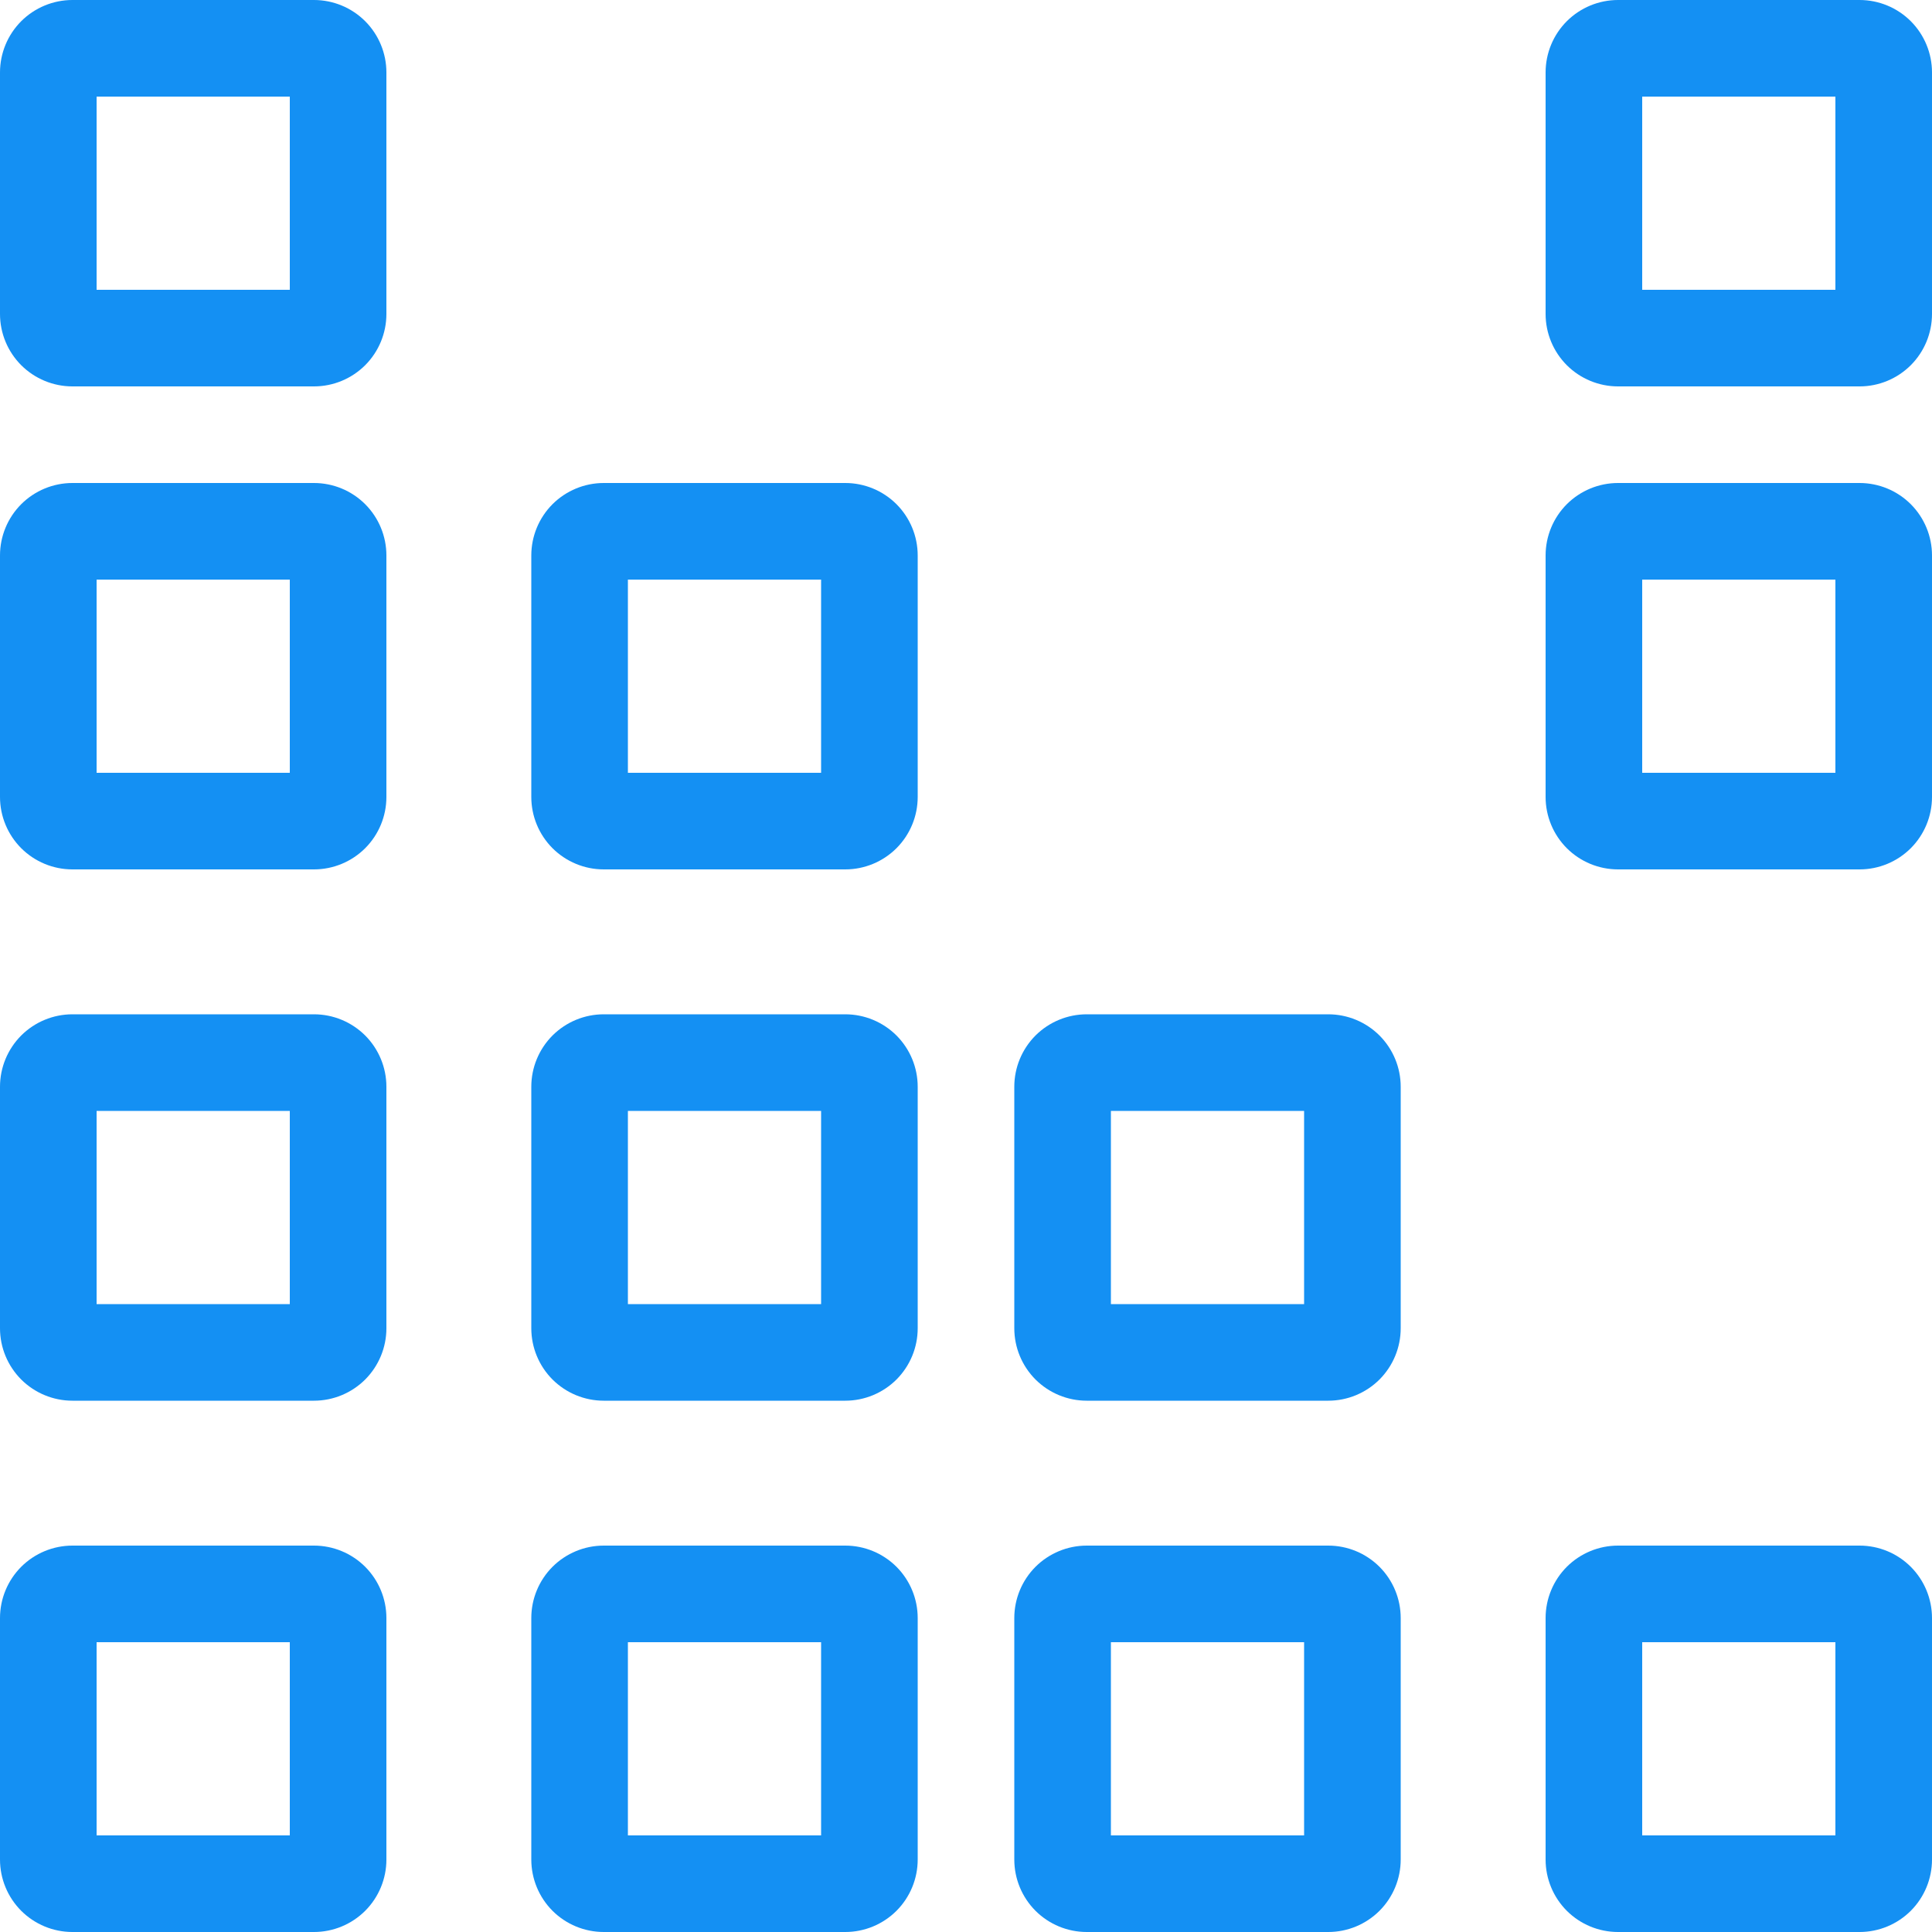 <svg width="40" height="40" viewBox="0 0 40 40" fill="none" xmlns="http://www.w3.org/2000/svg">
<path fill-rule="evenodd" clip-rule="evenodd" d="M34 2V6H38V2H34ZM34 12V16H38V12H34ZM34 34V38H38V34H34ZM19 38.5V33.5C19 33.102 18.842 32.721 18.561 32.439C18.279 32.158 17.898 32 17.5 32H12.5C12.102 32 11.721 32.158 11.439 32.439C11.158 32.721 11 33.102 11 33.5V38.5C11 38.898 11.158 39.279 11.439 39.561C11.721 39.842 12.102 40 12.5 40H17.5C17.898 40 18.279 39.842 18.561 39.561C18.842 39.279 19 38.898 19 38.5ZM19 27.5V22.5C19 22.102 18.842 21.721 18.561 21.439C18.279 21.158 17.898 21 17.5 21H12.5C12.102 21 11.721 21.158 11.439 21.439C11.158 21.721 11 22.102 11 22.5V27.5C11 27.898 11.158 28.279 11.439 28.561C11.721 28.842 12.102 29 12.5 29H17.5C17.898 29 18.279 28.842 18.561 28.561C18.842 28.279 19 27.898 19 27.5ZM2 2V6H6V2H2ZM2 12V16H6V12H2ZM2 23V27H6V23H2ZM2 34V38H6V34H2ZM13 12V16H17V12H13ZM13 23V27H17V23H13ZM13 34V38H17V34H13ZM23 23V27H27V23H23ZM23 34V38H27V34H23ZM1.5 0C1.102 0 0.721 0.158 0.439 0.439C0.158 0.721 0 1.102 0 1.5L0 6.5C0 6.898 0.158 7.279 0.439 7.561C0.721 7.842 1.102 8 1.5 8H6.5C6.898 8 7.279 7.842 7.561 7.561C7.842 7.279 8 6.898 8 6.5V1.5C8 1.102 7.842 0.721 7.561 0.439C7.279 0.158 6.898 0 6.5 0L1.5 0ZM33.5 0C33.102 0 32.721 0.158 32.439 0.439C32.158 0.721 32 1.102 32 1.5V6.5C32 6.898 32.158 7.279 32.439 7.561C32.721 7.842 33.102 8 33.5 8H38.5C38.898 8 39.279 7.842 39.561 7.561C39.842 7.279 40 6.898 40 6.5V1.5C40 1.102 39.842 0.721 39.561 0.439C39.279 0.158 38.898 0 38.5 0L33.5 0ZM33.5 10C33.102 10 32.721 10.158 32.439 10.439C32.158 10.721 32 11.102 32 11.5V16.5C32 16.898 32.158 17.279 32.439 17.561C32.721 17.842 33.102 18 33.5 18H38.5C38.898 18 39.279 17.842 39.561 17.561C39.842 17.279 40 16.898 40 16.5V11.5C40 11.102 39.842 10.721 39.561 10.439C39.279 10.158 38.898 10 38.5 10H33.5ZM32 33.5C32 33.102 32.158 32.721 32.439 32.439C32.721 32.158 33.102 32 33.5 32H38.5C38.898 32 39.279 32.158 39.561 32.439C39.842 32.721 40 33.102 40 33.5V38.5C40 38.898 39.842 39.279 39.561 39.561C39.279 39.842 38.898 40 38.5 40H33.5C33.102 40 32.721 39.842 32.439 39.561C32.158 39.279 32 38.898 32 38.5V33.5ZM0 11.5C0 11.102 0.158 10.721 0.439 10.439C0.721 10.158 1.102 10 1.5 10H6.5C6.898 10 7.279 10.158 7.561 10.439C7.842 10.721 8 11.102 8 11.5V16.5C8 16.898 7.842 17.279 7.561 17.561C7.279 17.842 6.898 18 6.5 18H1.5C1.102 18 0.721 17.842 0.439 17.561C0.158 17.279 0 16.898 0 16.5L0 11.5ZM1.5 21C1.102 21 0.721 21.158 0.439 21.439C0.158 21.721 0 22.102 0 22.5L0 27.5C0 27.898 0.158 28.279 0.439 28.561C0.721 28.842 1.102 29 1.5 29H6.5C6.898 29 7.279 28.842 7.561 28.561C7.842 28.279 8 27.898 8 27.5V22.5C8 22.102 7.842 21.721 7.561 21.439C7.279 21.158 6.898 21 6.5 21H1.5ZM0 33.5C0 33.102 0.158 32.721 0.439 32.439C0.721 32.158 1.102 32 1.5 32H6.5C6.898 32 7.279 32.158 7.561 32.439C7.842 32.721 8 33.102 8 33.5V38.5C8 38.898 7.842 39.279 7.561 39.561C7.279 39.842 6.898 40 6.5 40H1.5C1.102 40 0.721 39.842 0.439 39.561C0.158 39.279 0 38.898 0 38.5L0 33.5ZM12.5 10C12.102 10 11.721 10.158 11.439 10.439C11.158 10.721 11 11.102 11 11.5V16.5C11 16.898 11.158 17.279 11.439 17.561C11.721 17.842 12.102 18 12.5 18H17.5C17.898 18 18.279 17.842 18.561 17.561C18.842 17.279 19 16.898 19 16.5V11.5C19 11.102 18.842 10.721 18.561 10.439C18.279 10.158 17.898 10 17.5 10H12.5ZM21 22.5C21 22.102 21.158 21.721 21.439 21.439C21.721 21.158 22.102 21 22.5 21H27.5C27.898 21 28.279 21.158 28.561 21.439C28.842 21.721 29 22.102 29 22.5V27.5C29 27.898 28.842 28.279 28.561 28.561C28.279 28.842 27.898 29 27.5 29H22.5C22.102 29 21.721 28.842 21.439 28.561C21.158 28.279 21 27.898 21 27.5V22.5ZM22.5 32C22.102 32 21.721 32.158 21.439 32.439C21.158 32.721 21 33.102 21 33.5V38.5C21 38.898 21.158 39.279 21.439 39.561C21.721 39.842 22.102 40 22.5 40H27.5C27.898 40 28.279 39.842 28.561 39.561C28.842 39.279 29 38.898 29 38.5V33.5C29 33.102 28.842 32.721 28.561 32.439C28.279 32.158 27.898 32 27.5 32H22.5Z" fill="#1490F3"/>
</svg>
